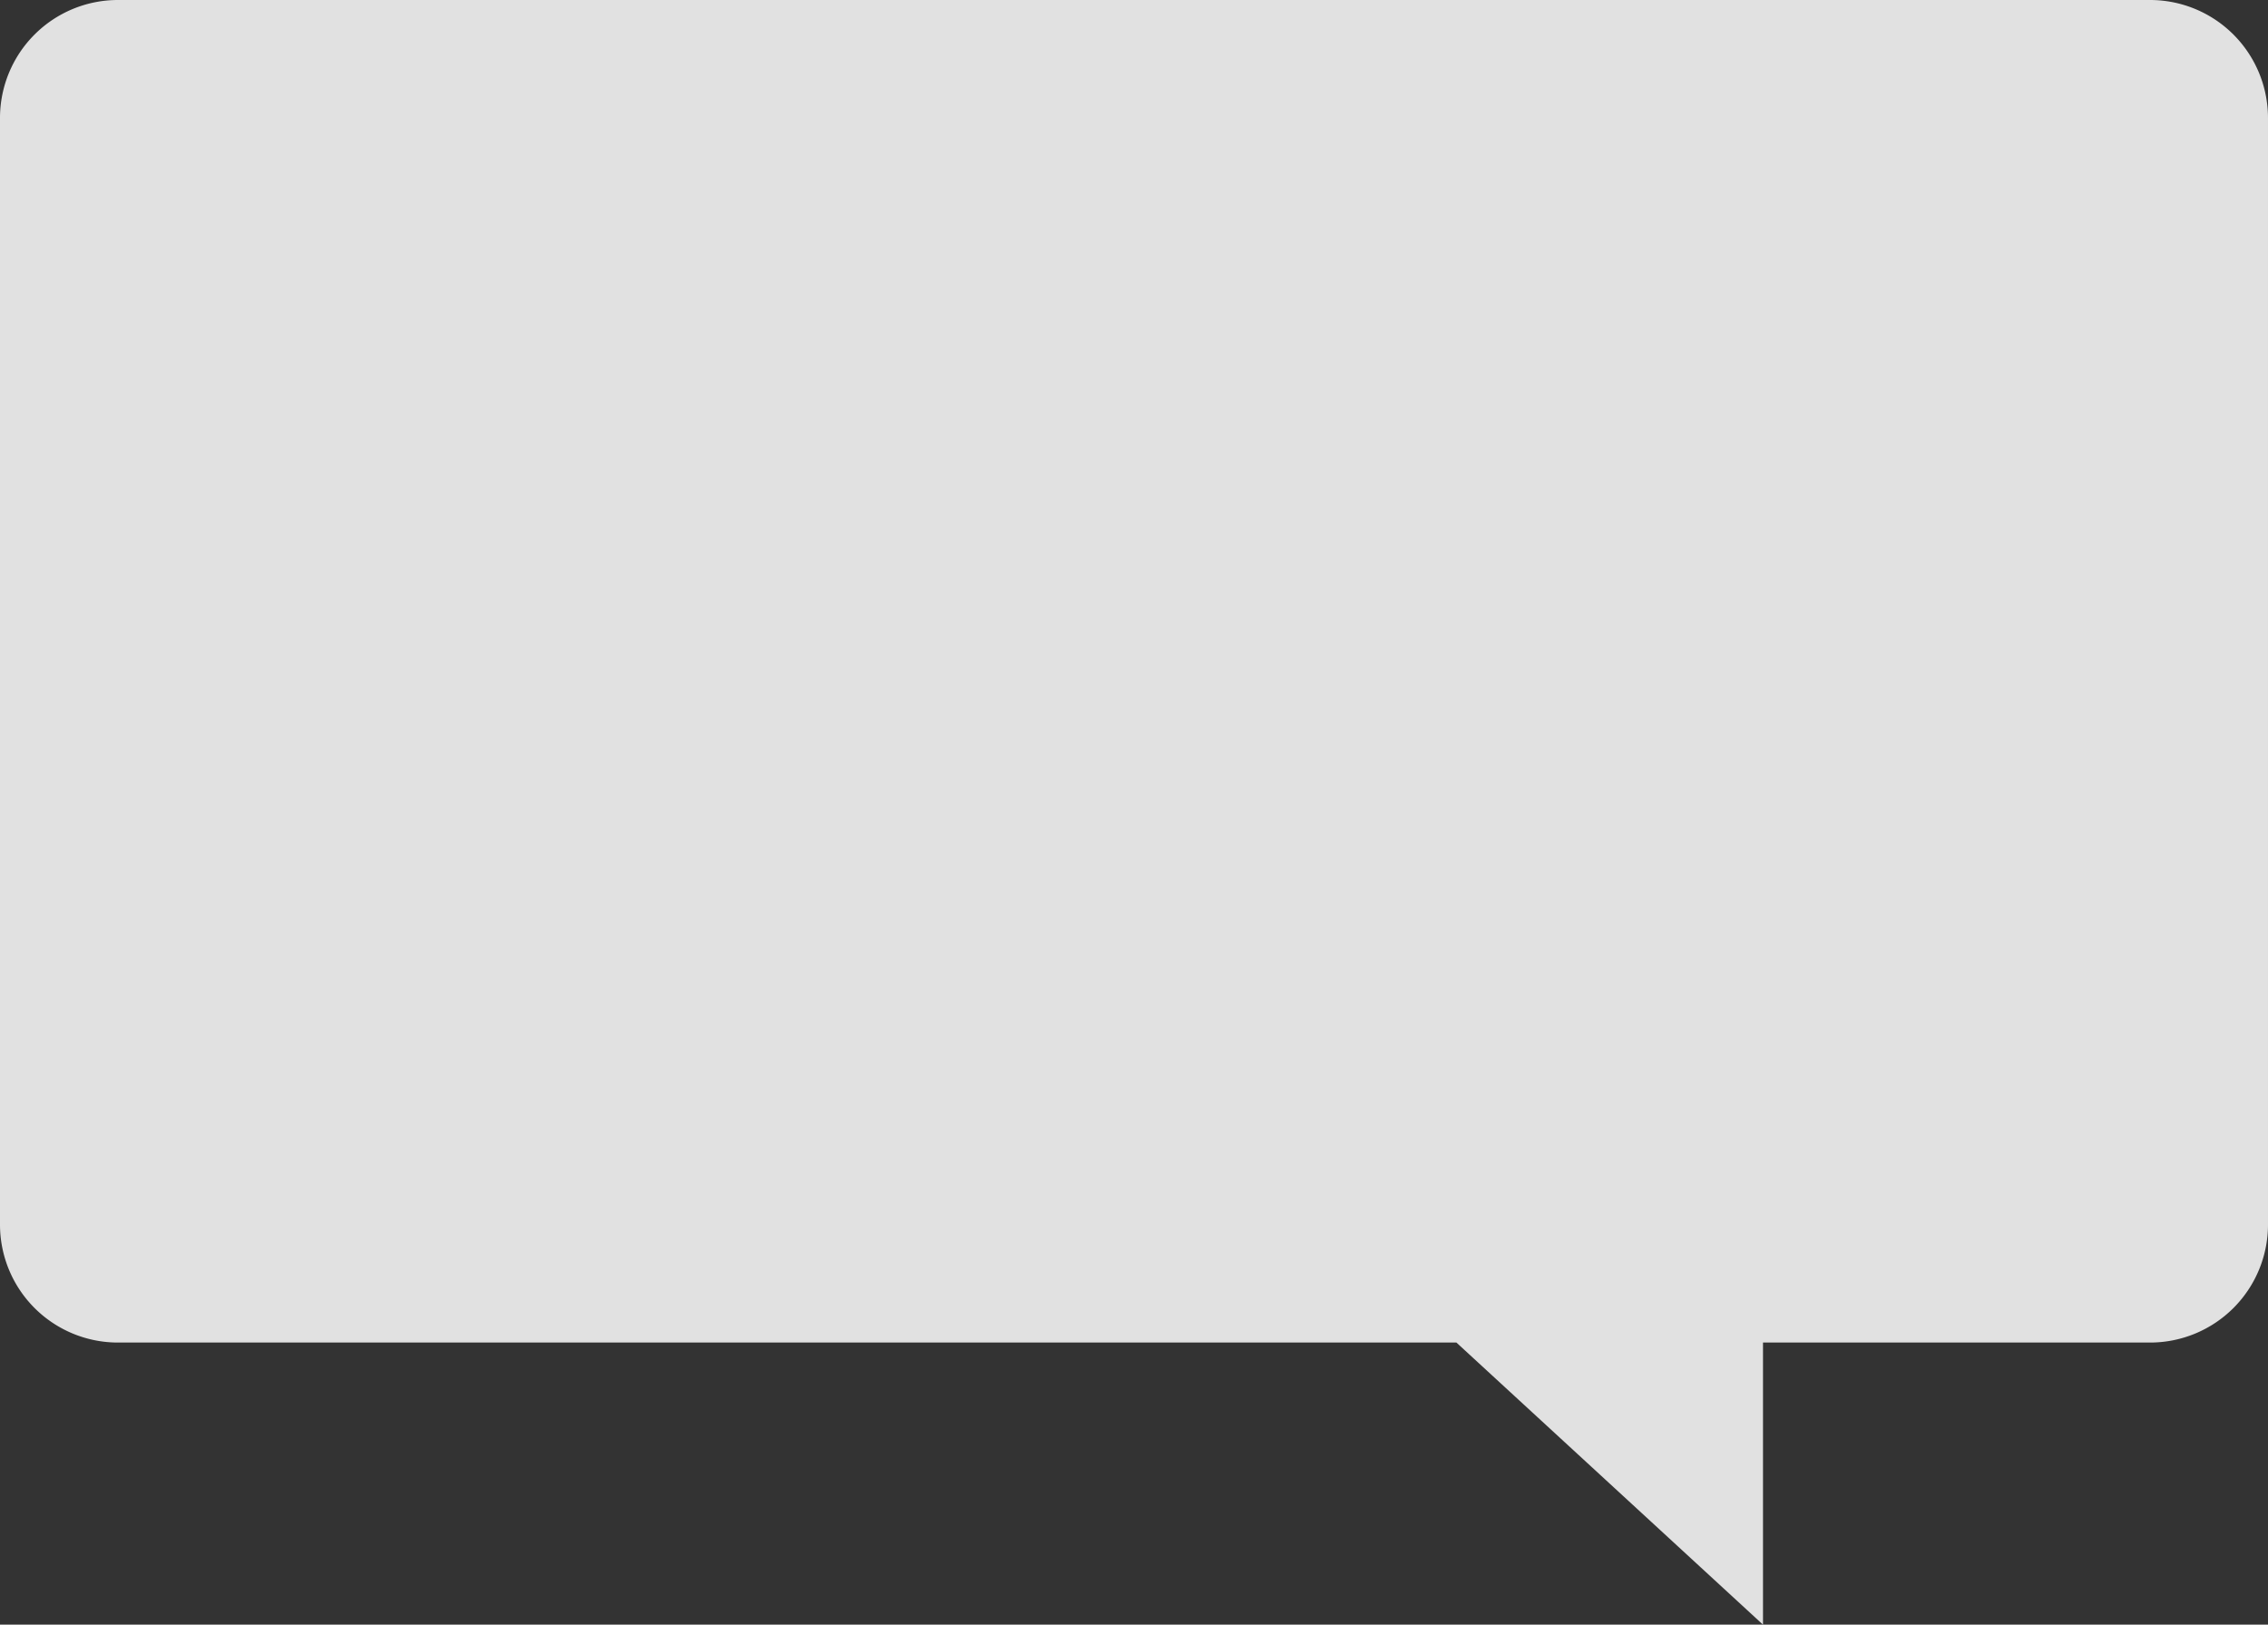 <svg xmlns="http://www.w3.org/2000/svg" width="475.24" height="340.389" viewBox="0 0 475.24 340.389">
  <rect x="0" y="0" width="475.24" height="340.389" fill="#333333" stroke="none"/>
  <path id="パス_190701" data-name="パス 190701" d="M521.518,918.689v231.853a24.716,24.716,0,0,1-24.716,24.716H415.7v59.105l-64.242-59.105H70.994a24.715,24.715,0,0,1-24.715-24.716V918.689a24.715,24.715,0,0,1,24.715-24.716H496.8a24.716,24.716,0,0,1,24.716,24.716" transform="translate(-46.279 -893.973)" fill="#f4f4f4" opacity="0.9"/>
</svg>
